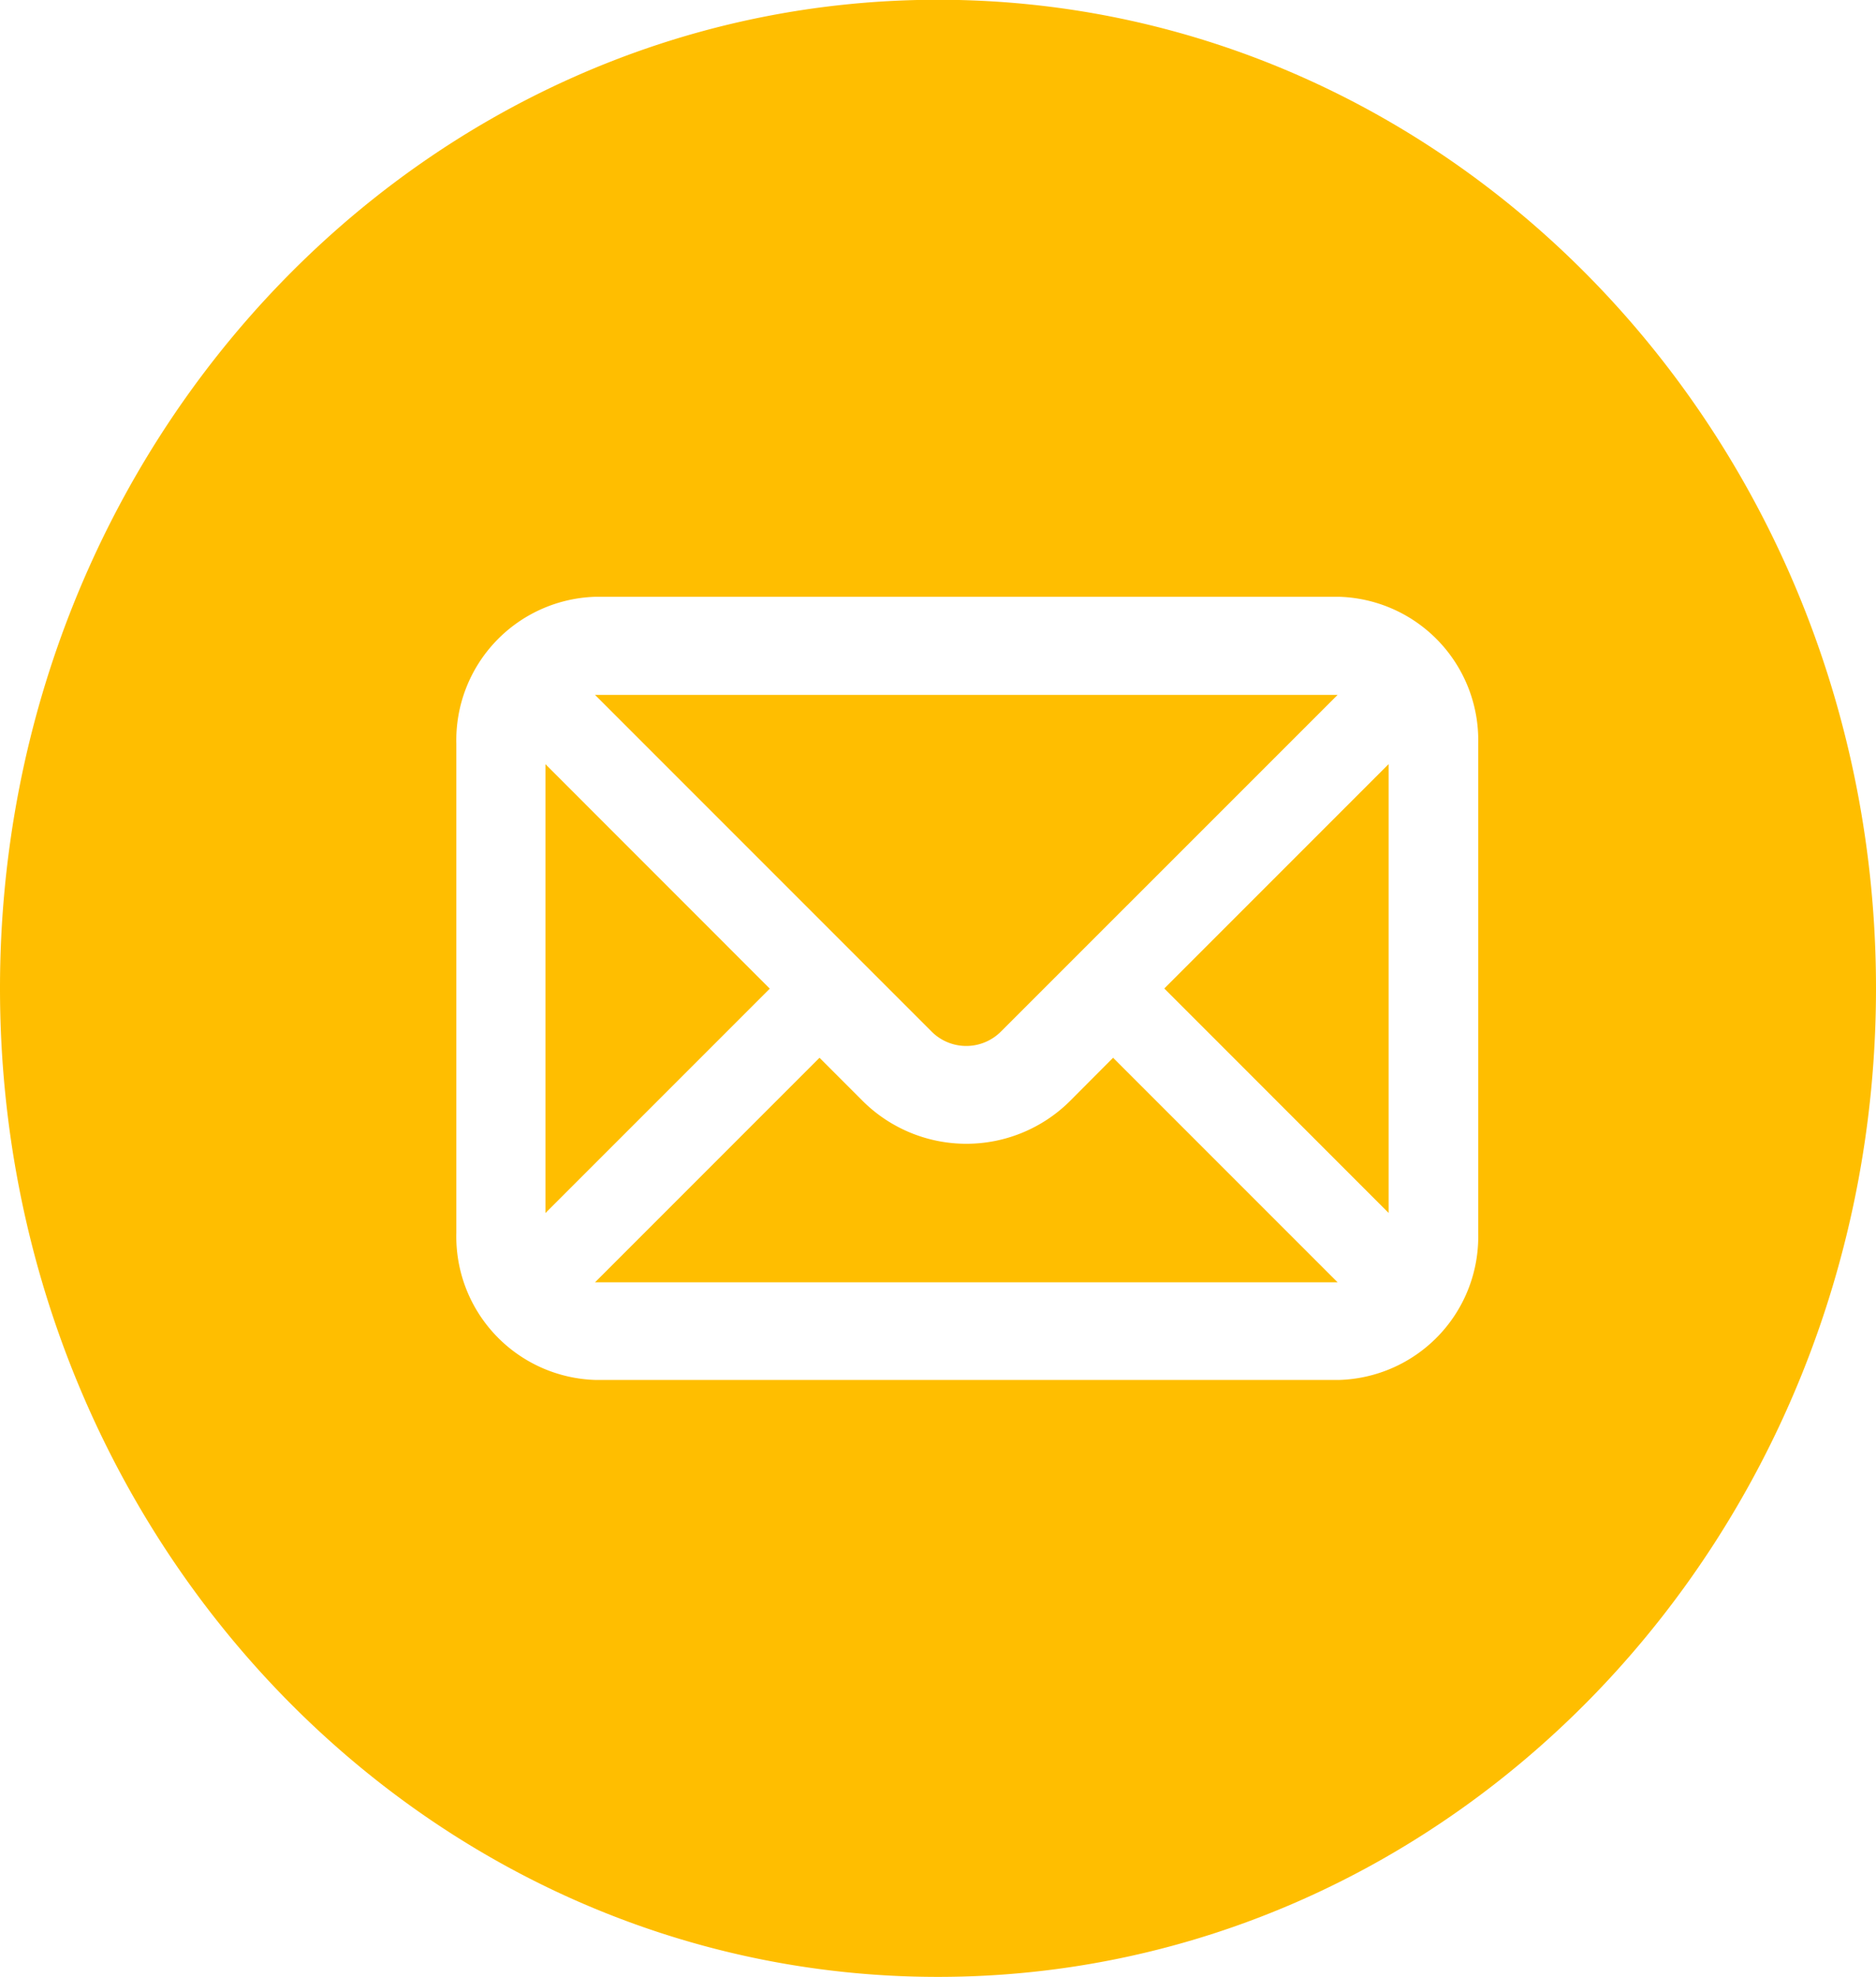 <svg xmlns="http://www.w3.org/2000/svg" width="24" height="25.288" viewBox="0 0 24 25.288">
  <g id="Group_10537" data-name="Group 10537" transform="translate(-231.59 -309.103)">
    <path id="Path_13009" data-name="Path 13009" d="M245.643,327.654v5.741l2.87-2.87Z" transform="translate(-7.075 -8.777)" fill="#ffbe00"/>
    <path id="Path_13010" data-name="Path 13010" d="M253.4,335.333a1.88,1.88,0,0,1-2.656,0l-.551-.551-2.872,2.872h9.5l-2.872-2.872Z" transform="translate(-8.119 -12.15)" fill="#ffbe00"/>
    <path id="Path_13011" data-name="Path 13011" d="M252.516,330.279l4.307-4.306h-9.5l4.306,4.306A.626.626,0,0,0,252.516,330.279Z" transform="translate(-8.121 -7.982)" fill="#ffbe00"/>
    <path id="Path_13012" data-name="Path 13012" d="M243.59,309.1h0c-6.628,0-12,5.661-12,12.644h0c0,6.983,5.373,12.644,12,12.644h0c6.627,0,12-5.661,12-12.644h0C255.59,314.764,250.217,309.1,243.59,309.1Zm6.911,15.775a1.834,1.834,0,0,1-1.783,1.878h-9.507a1.835,1.835,0,0,1-1.783-1.878v-6.261a1.835,1.835,0,0,1,1.783-1.878h9.507a1.835,1.835,0,0,1,1.783,1.878Z" fill="#ffbe00"/>
    <path id="Path_13013" data-name="Path 13013" d="M264.456,333.394v-5.741l-2.87,2.87Z" transform="translate(-15.101 -8.777)" fill="#ffbe00"/>
  </g>
</svg>
